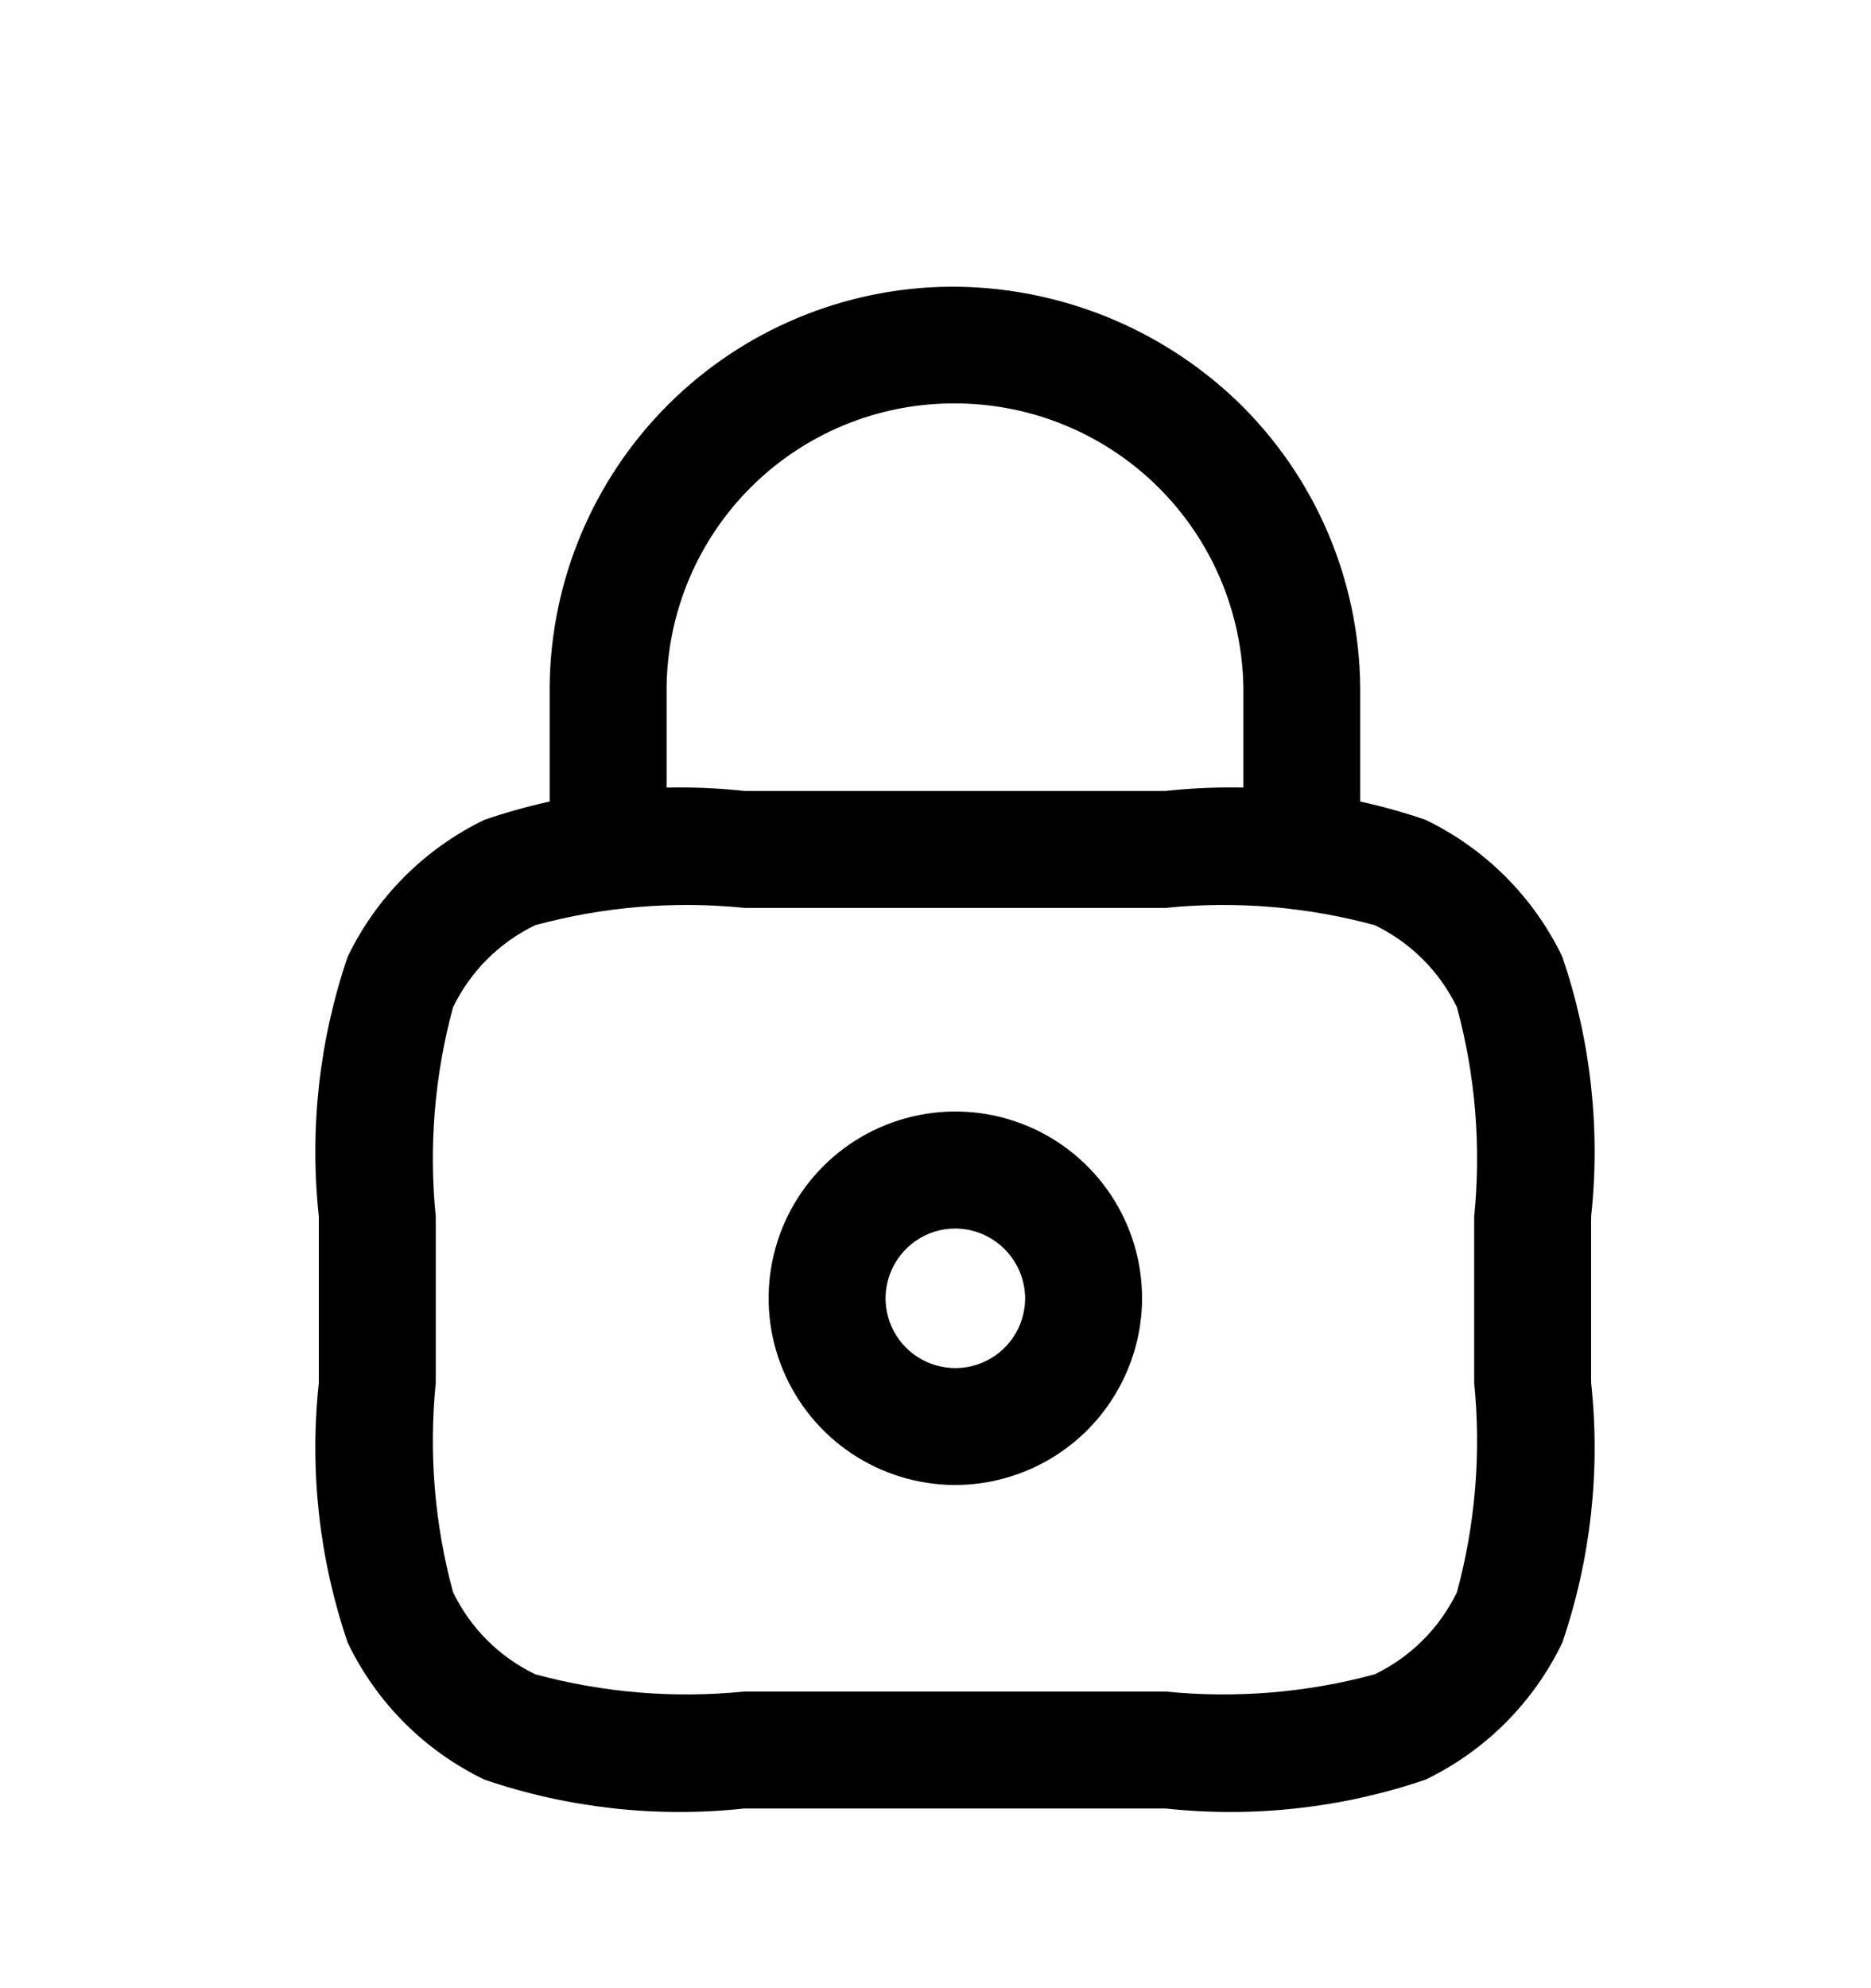 <?xml version="1.0" encoding="UTF-8"?>
<svg xmlns="http://www.w3.org/2000/svg" width="32" height="34" viewBox="0 0 32 34" fill="none">
  <path d="M16.333 25.395C15.701 25.393 15.085 25.205 14.56 24.853C14.036 24.501 13.628 24.002 13.387 23.418C13.146 22.834 13.084 22.193 13.208 21.574C13.332 20.954 13.637 20.386 14.084 19.94C14.531 19.494 15.1 19.191 15.72 19.069C16.339 18.946 16.981 19.01 17.564 19.252C18.147 19.494 18.645 19.904 18.996 20.429C19.346 20.954 19.533 21.571 19.533 22.203C19.531 23.05 19.192 23.862 18.593 24.46C17.993 25.058 17.18 25.395 16.333 25.395ZM16.333 21.009C16.097 21.01 15.867 21.081 15.672 21.213C15.477 21.345 15.325 21.531 15.236 21.749C15.146 21.967 15.123 22.206 15.169 22.437C15.216 22.668 15.329 22.88 15.495 23.046C15.662 23.213 15.874 23.326 16.105 23.372C16.336 23.419 16.575 23.396 16.793 23.306C17.011 23.217 17.197 23.065 17.329 22.87C17.46 22.674 17.531 22.445 17.533 22.209C17.533 21.891 17.406 21.586 17.181 21.361C16.956 21.136 16.651 21.009 16.333 21.009Z" fill="black"></path>
  <path d="M22.266 15.557C22.001 15.557 21.747 15.451 21.559 15.264C21.372 15.076 21.266 14.822 21.266 14.557V11.757C21.246 10.462 20.718 9.226 19.795 8.317C18.872 7.409 17.628 6.899 16.333 6.899H16.27C14.985 6.909 13.756 7.423 12.845 8.33C11.935 9.236 11.416 10.464 11.401 11.749V14.549C11.401 14.814 11.296 15.068 11.108 15.256C10.921 15.443 10.666 15.549 10.401 15.549C10.136 15.549 9.881 15.443 9.694 15.256C9.506 15.068 9.401 14.814 9.401 14.549V11.735C9.419 9.927 10.147 8.198 11.427 6.92C12.707 5.643 14.438 4.918 16.246 4.903C18.082 4.894 19.849 5.6 21.173 6.873C21.826 7.507 22.348 8.264 22.707 9.101C23.066 9.938 23.255 10.838 23.264 11.749V14.557C23.264 14.822 23.159 15.075 22.972 15.263C22.785 15.45 22.531 15.556 22.266 15.557Z" fill="black"></path>
  <path d="M19.933 30.927H12.733C11.234 31.089 9.717 30.921 8.289 30.435C7.265 29.943 6.438 29.116 5.947 28.091C5.459 26.664 5.291 25.147 5.453 23.647V20.806C5.291 19.306 5.459 17.788 5.947 16.36C6.44 15.337 7.266 14.511 8.289 14.018C9.717 13.531 11.234 13.364 12.733 13.526H19.933C21.433 13.364 22.949 13.531 24.377 14.018C25.401 14.511 26.227 15.337 26.72 16.36C27.207 17.788 27.376 19.306 27.213 20.806V23.647C27.376 25.147 27.207 26.665 26.72 28.092C26.228 29.116 25.402 29.942 24.378 30.435C22.95 30.921 21.433 31.089 19.933 30.927ZM12.733 15.526C11.532 15.404 10.318 15.505 9.153 15.822C8.539 16.118 8.044 16.613 7.748 17.227C7.432 18.392 7.332 19.605 7.453 20.806V23.647C7.332 24.848 7.432 26.062 7.748 27.227C8.044 27.841 8.54 28.337 9.155 28.632C10.319 28.948 11.532 29.048 12.733 28.927H19.933C21.134 29.048 22.348 28.948 23.513 28.632C24.127 28.336 24.622 27.841 24.919 27.227C25.234 26.062 25.334 24.848 25.213 23.647V20.806C25.334 19.605 25.235 18.392 24.919 17.227C24.622 16.613 24.127 16.118 23.513 15.822C22.348 15.505 21.135 15.404 19.933 15.526H12.733Z" fill="black"></path>
</svg>

